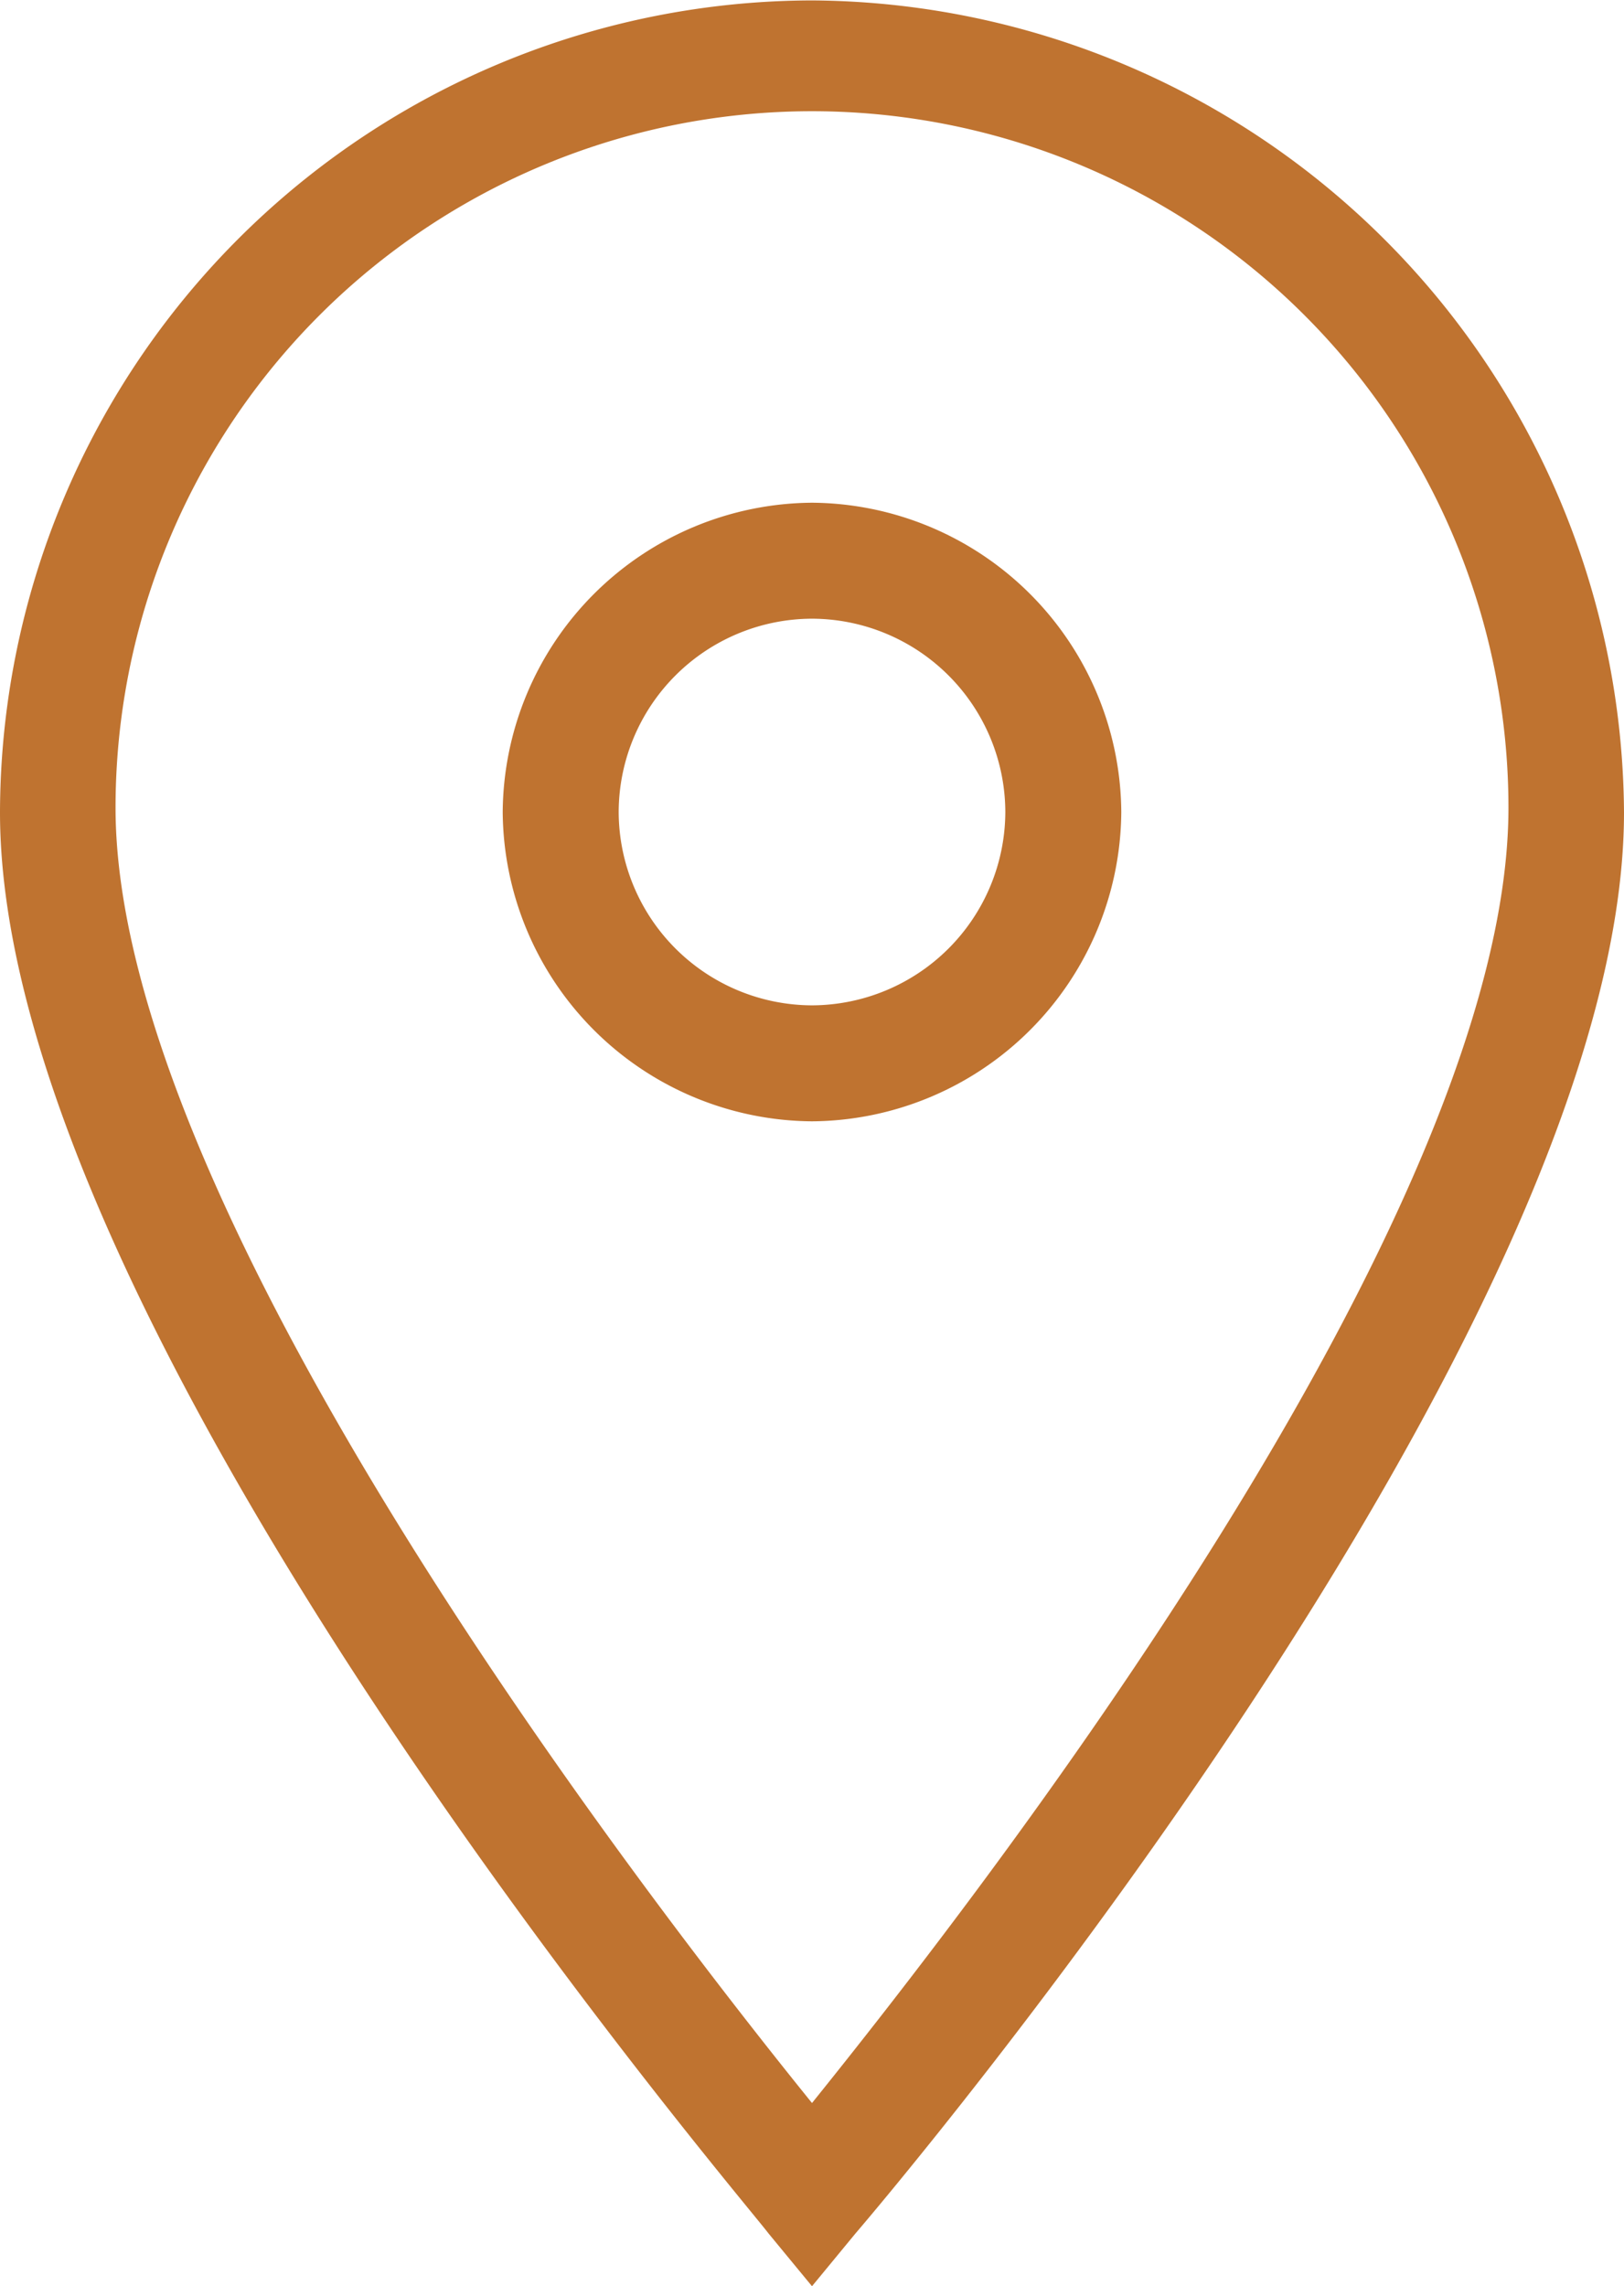 <svg xmlns="http://www.w3.org/2000/svg" width="15.39" height="21.665" viewBox="0 0 15.39 21.665">
  <g id="_1814106_location_map_marker_icon_36_" data-name="1814106_location_map_marker_icon (36)" transform="translate(-15.2 -8.4)">
    <g id="Icon-Location" transform="translate(15.2 8.4)">
      <path id="Fill-55" d="M-209.105-345.935l-.412-.5c-.275-.366-7.283-8.565-7.283-13.466a7.712,7.712,0,0,1,7.695-7.695,7.741,7.741,0,0,1,7.695,7.695c0,4.9-7.008,13.146-7.283,13.466l-.412.5Zm0-20.611a6.6,6.6,0,0,0-6.6,6.6c0,3.847,5.084,10.4,6.6,12.275,1.512-1.878,6.6-8.382,6.6-12.275a6.6,6.6,0,0,0-6.6-6.6Z" transform="translate(216.8 367.6)" fill="#bf7330"/>
      <path id="Fill-56" d="M-203.469-351.337a2.952,2.952,0,0,1-2.931-2.931,2.952,2.952,0,0,1,2.931-2.931,2.952,2.952,0,0,1,2.931,2.931,2.952,2.952,0,0,1-2.931,2.931Zm0-4.763a1.837,1.837,0,0,0-1.832,1.832,1.838,1.838,0,0,0,1.832,1.832,1.838,1.838,0,0,0,1.832-1.832,1.837,1.837,0,0,0-1.832-1.832Z" transform="translate(211.164 361.963)" fill="#bf7330"/>
    </g>
  </g>
</svg>
